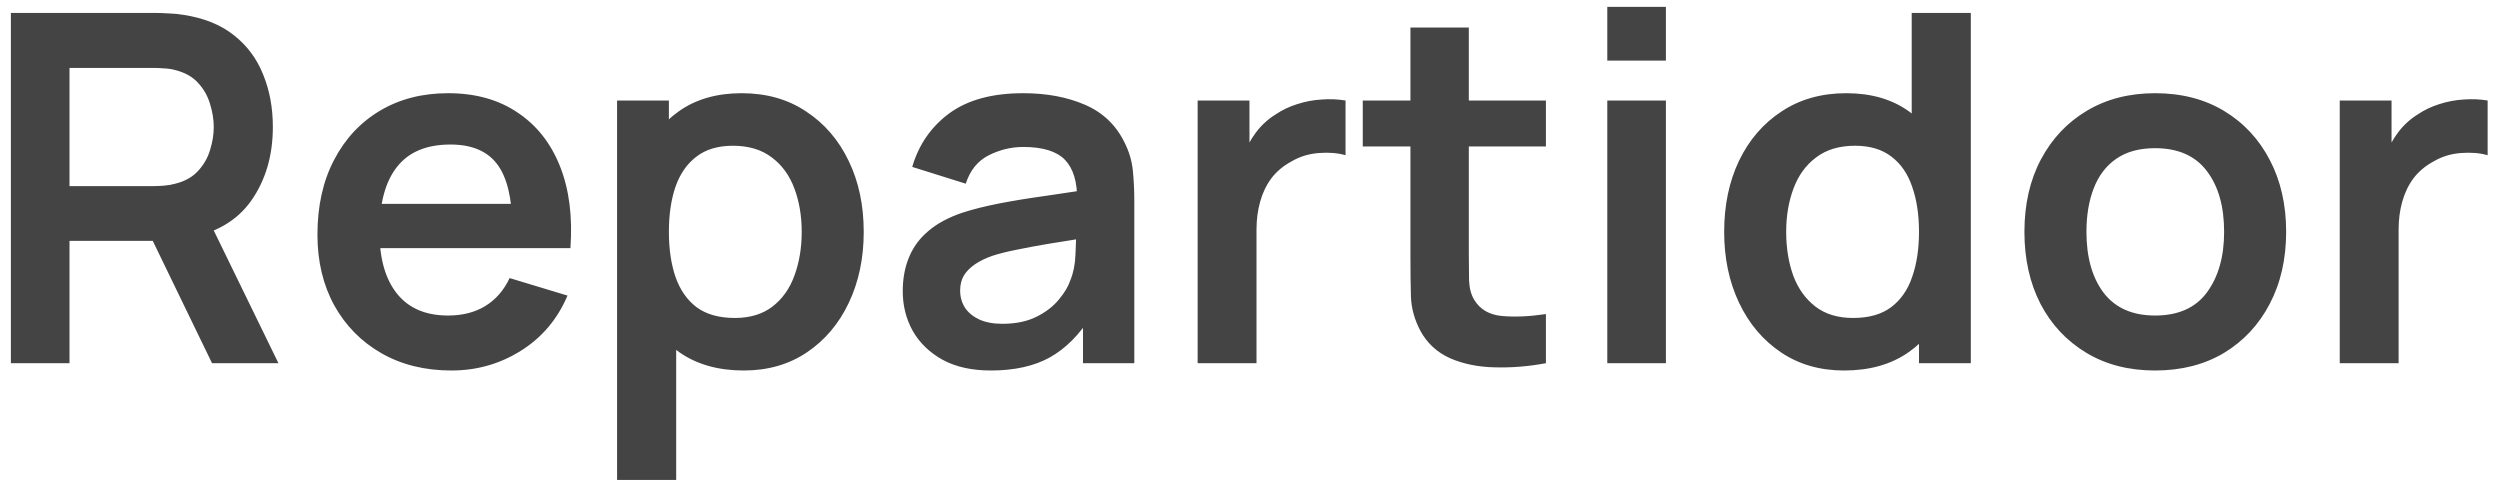 <svg width="185" height="36" viewBox="0 0 185 36" fill="none" xmlns="http://www.w3.org/2000/svg">
<path d="M0.805 26.877V0.957H11.515C11.767 0.957 12.091 0.969 12.487 0.993C12.883 1.005 13.249 1.041 13.585 1.101C15.085 1.329 16.321 1.827 17.293 2.595C18.277 3.363 19.003 4.335 19.471 5.511C19.951 6.675 20.191 7.971 20.191 9.399C20.191 11.511 19.657 13.329 18.589 14.853C17.521 16.365 15.883 17.301 13.675 17.661L11.821 17.823H5.143V26.877H0.805ZM15.691 26.877L10.579 16.329L14.989 15.357L20.605 26.877H15.691ZM5.143 13.773H11.335C11.575 13.773 11.845 13.761 12.145 13.737C12.445 13.713 12.721 13.665 12.973 13.593C13.693 13.413 14.257 13.095 14.665 12.639C15.085 12.183 15.379 11.667 15.547 11.091C15.727 10.515 15.817 9.951 15.817 9.399C15.817 8.847 15.727 8.283 15.547 7.707C15.379 7.119 15.085 6.597 14.665 6.141C14.257 5.685 13.693 5.367 12.973 5.187C12.721 5.115 12.445 5.073 12.145 5.061C11.845 5.037 11.575 5.025 11.335 5.025H5.143V13.773ZM33.409 27.417C31.441 27.417 29.713 26.991 28.225 26.139C26.737 25.287 25.573 24.105 24.733 22.593C23.905 21.081 23.491 19.341 23.491 17.373C23.491 15.249 23.899 13.407 24.715 11.847C25.531 10.275 26.665 9.057 28.117 8.193C29.569 7.329 31.249 6.897 33.157 6.897C35.173 6.897 36.883 7.371 38.287 8.319C39.703 9.255 40.753 10.581 41.437 12.297C42.121 14.013 42.379 16.035 42.211 18.363H37.909V16.779C37.897 14.667 37.525 13.125 36.793 12.153C36.061 11.181 34.909 10.695 33.337 10.695C31.561 10.695 30.241 11.247 29.377 12.351C28.513 13.443 28.081 15.045 28.081 17.157C28.081 19.125 28.513 20.649 29.377 21.729C30.241 22.809 31.501 23.349 33.157 23.349C34.225 23.349 35.143 23.115 35.911 22.647C36.691 22.167 37.291 21.477 37.711 20.577L41.995 21.873C41.251 23.625 40.099 24.987 38.539 25.959C36.991 26.931 35.281 27.417 33.409 27.417ZM26.713 18.363V15.087H40.087V18.363H26.713ZM55.042 27.417C53.146 27.417 51.556 26.967 50.272 26.067C48.988 25.167 48.022 23.943 47.374 22.395C46.726 20.835 46.402 19.089 46.402 17.157C46.402 15.201 46.726 13.449 47.374 11.901C48.022 10.353 48.97 9.135 50.218 8.247C51.478 7.347 53.032 6.897 54.88 6.897C56.716 6.897 58.306 7.347 59.65 8.247C61.006 9.135 62.056 10.353 62.8 11.901C63.544 13.437 63.916 15.189 63.916 17.157C63.916 19.101 63.55 20.847 62.818 22.395C62.086 23.943 61.054 25.167 59.722 26.067C58.39 26.967 56.83 27.417 55.042 27.417ZM45.664 35.517V7.437H49.498V21.081H50.038V35.517H45.664ZM54.376 23.529C55.504 23.529 56.434 23.247 57.166 22.683C57.898 22.119 58.438 21.357 58.786 20.397C59.146 19.425 59.326 18.345 59.326 17.157C59.326 15.981 59.146 14.913 58.786 13.953C58.426 12.981 57.868 12.213 57.112 11.649C56.356 11.073 55.396 10.785 54.232 10.785C53.128 10.785 52.228 11.055 51.532 11.595C50.836 12.123 50.32 12.867 49.984 13.827C49.66 14.775 49.498 15.885 49.498 17.157C49.498 18.417 49.66 19.527 49.984 20.487C50.32 21.447 50.842 22.197 51.55 22.737C52.27 23.265 53.212 23.529 54.376 23.529ZM73.319 27.417C71.915 27.417 70.727 27.153 69.755 26.625C68.783 26.085 68.045 25.371 67.541 24.483C67.049 23.595 66.803 22.617 66.803 21.549C66.803 20.613 66.959 19.773 67.271 19.029C67.583 18.273 68.063 17.625 68.711 17.085C69.359 16.533 70.199 16.083 71.231 15.735C72.011 15.483 72.923 15.255 73.967 15.051C75.023 14.847 76.163 14.661 77.387 14.493C78.623 14.313 79.913 14.121 81.257 13.917L79.709 14.799C79.721 13.455 79.421 12.465 78.809 11.829C78.197 11.193 77.165 10.875 75.713 10.875C74.837 10.875 73.991 11.079 73.175 11.487C72.359 11.895 71.789 12.597 71.465 13.593L67.505 12.351C67.985 10.707 68.897 9.387 70.241 8.391C71.597 7.395 73.421 6.897 75.713 6.897C77.441 6.897 78.959 7.179 80.267 7.743C81.587 8.307 82.565 9.231 83.201 10.515C83.549 11.199 83.759 11.901 83.831 12.621C83.903 13.329 83.939 14.103 83.939 14.943V26.877H80.141V22.665L80.771 23.349C79.895 24.753 78.869 25.785 77.693 26.445C76.529 27.093 75.071 27.417 73.319 27.417ZM74.183 23.961C75.167 23.961 76.007 23.787 76.703 23.439C77.399 23.091 77.951 22.665 78.359 22.161C78.779 21.657 79.061 21.183 79.205 20.739C79.433 20.187 79.559 19.557 79.583 18.849C79.619 18.129 79.637 17.547 79.637 17.103L80.969 17.499C79.661 17.703 78.539 17.883 77.603 18.039C76.667 18.195 75.863 18.345 75.191 18.489C74.519 18.621 73.925 18.771 73.409 18.939C72.905 19.119 72.479 19.329 72.131 19.569C71.783 19.809 71.513 20.085 71.321 20.397C71.141 20.709 71.051 21.075 71.051 21.495C71.051 21.975 71.171 22.401 71.411 22.773C71.651 23.133 71.999 23.421 72.455 23.637C72.923 23.853 73.499 23.961 74.183 23.961ZM88.626 26.877V7.437H92.46V12.171L91.992 11.559C92.231 10.911 92.549 10.323 92.945 9.795C93.353 9.255 93.84 8.811 94.403 8.463C94.883 8.139 95.412 7.887 95.987 7.707C96.576 7.515 97.175 7.401 97.787 7.365C98.4 7.317 98.993 7.341 99.57 7.437V11.487C98.993 11.319 98.328 11.265 97.572 11.325C96.828 11.385 96.156 11.595 95.555 11.955C94.956 12.279 94.463 12.693 94.079 13.197C93.707 13.701 93.431 14.277 93.251 14.925C93.072 15.561 92.981 16.251 92.981 16.995V26.877H88.626ZM114.398 26.877C113.114 27.117 111.854 27.219 110.618 27.183C109.394 27.159 108.296 26.937 107.324 26.517C106.352 26.085 105.614 25.407 105.11 24.483C104.666 23.643 104.432 22.785 104.408 21.909C104.384 21.033 104.372 20.043 104.372 18.939V2.037H108.692V18.687C108.692 19.467 108.698 20.151 108.71 20.739C108.734 21.327 108.86 21.807 109.088 22.179C109.52 22.899 110.21 23.301 111.158 23.385C112.106 23.469 113.186 23.421 114.398 23.241V26.877ZM100.844 10.839V7.437H114.398V10.839H100.844ZM118.939 4.485V0.507H123.277V4.485H118.939ZM118.939 26.877V7.437H123.277V26.877H118.939ZM136.462 27.417C134.674 27.417 133.114 26.967 131.782 26.067C130.45 25.167 129.418 23.943 128.686 22.395C127.954 20.847 127.588 19.101 127.588 17.157C127.588 15.189 127.954 13.437 128.686 11.901C129.43 10.353 130.48 9.135 131.836 8.247C133.192 7.347 134.788 6.897 136.624 6.897C138.472 6.897 140.02 7.347 141.268 8.247C142.528 9.135 143.482 10.353 144.13 11.901C144.778 13.449 145.102 15.201 145.102 17.157C145.102 19.089 144.778 20.835 144.13 22.395C143.482 23.943 142.516 25.167 141.232 26.067C139.948 26.967 138.358 27.417 136.462 27.417ZM137.128 23.529C138.292 23.529 139.228 23.265 139.936 22.737C140.656 22.197 141.178 21.447 141.502 20.487C141.838 19.527 142.006 18.417 142.006 17.157C142.006 15.885 141.838 14.775 141.502 13.827C141.178 12.867 140.668 12.123 139.972 11.595C139.276 11.055 138.376 10.785 137.272 10.785C136.108 10.785 135.148 11.073 134.392 11.649C133.636 12.213 133.078 12.981 132.718 13.953C132.358 14.913 132.178 15.981 132.178 17.157C132.178 18.345 132.352 19.425 132.7 20.397C133.06 21.357 133.606 22.119 134.338 22.683C135.07 23.247 136 23.529 137.128 23.529ZM142.006 26.877V13.233H141.466V0.957H145.84V26.877H142.006ZM159.473 27.417C157.529 27.417 155.831 26.979 154.379 26.103C152.927 25.227 151.799 24.021 150.995 22.485C150.203 20.937 149.807 19.161 149.807 17.157C149.807 15.117 150.215 13.329 151.031 11.793C151.847 10.257 152.981 9.057 154.433 8.193C155.885 7.329 157.565 6.897 159.473 6.897C161.429 6.897 163.133 7.335 164.585 8.211C166.037 9.087 167.165 10.299 167.969 11.847C168.773 13.383 169.175 15.153 169.175 17.157C169.175 19.173 168.767 20.955 167.951 22.503C167.147 24.039 166.019 25.245 164.567 26.121C163.115 26.985 161.417 27.417 159.473 27.417ZM159.473 23.349C161.201 23.349 162.485 22.773 163.325 21.621C164.165 20.469 164.585 18.981 164.585 17.157C164.585 15.273 164.159 13.773 163.307 12.657C162.455 11.529 161.177 10.965 159.473 10.965C158.309 10.965 157.349 11.229 156.593 11.757C155.849 12.273 155.297 12.999 154.937 13.935C154.577 14.859 154.397 15.933 154.397 17.157C154.397 19.041 154.823 20.547 155.675 21.675C156.539 22.791 157.805 23.349 159.473 23.349ZM173.141 26.877V7.437H176.975V12.171L176.507 11.559C176.747 10.911 177.065 10.323 177.461 9.795C177.869 9.255 178.355 8.811 178.919 8.463C179.399 8.139 179.927 7.887 180.503 7.707C181.091 7.515 181.691 7.401 182.303 7.365C182.915 7.317 183.509 7.341 184.085 7.437V11.487C183.509 11.319 182.843 11.265 182.087 11.325C181.343 11.385 180.671 11.595 180.071 11.955C179.471 12.279 178.979 12.693 178.595 13.197C178.223 13.701 177.947 14.277 177.767 14.925C177.587 15.561 177.497 16.251 177.497 16.995V26.877H173.141Z" fill="#444444"/>
</svg>
